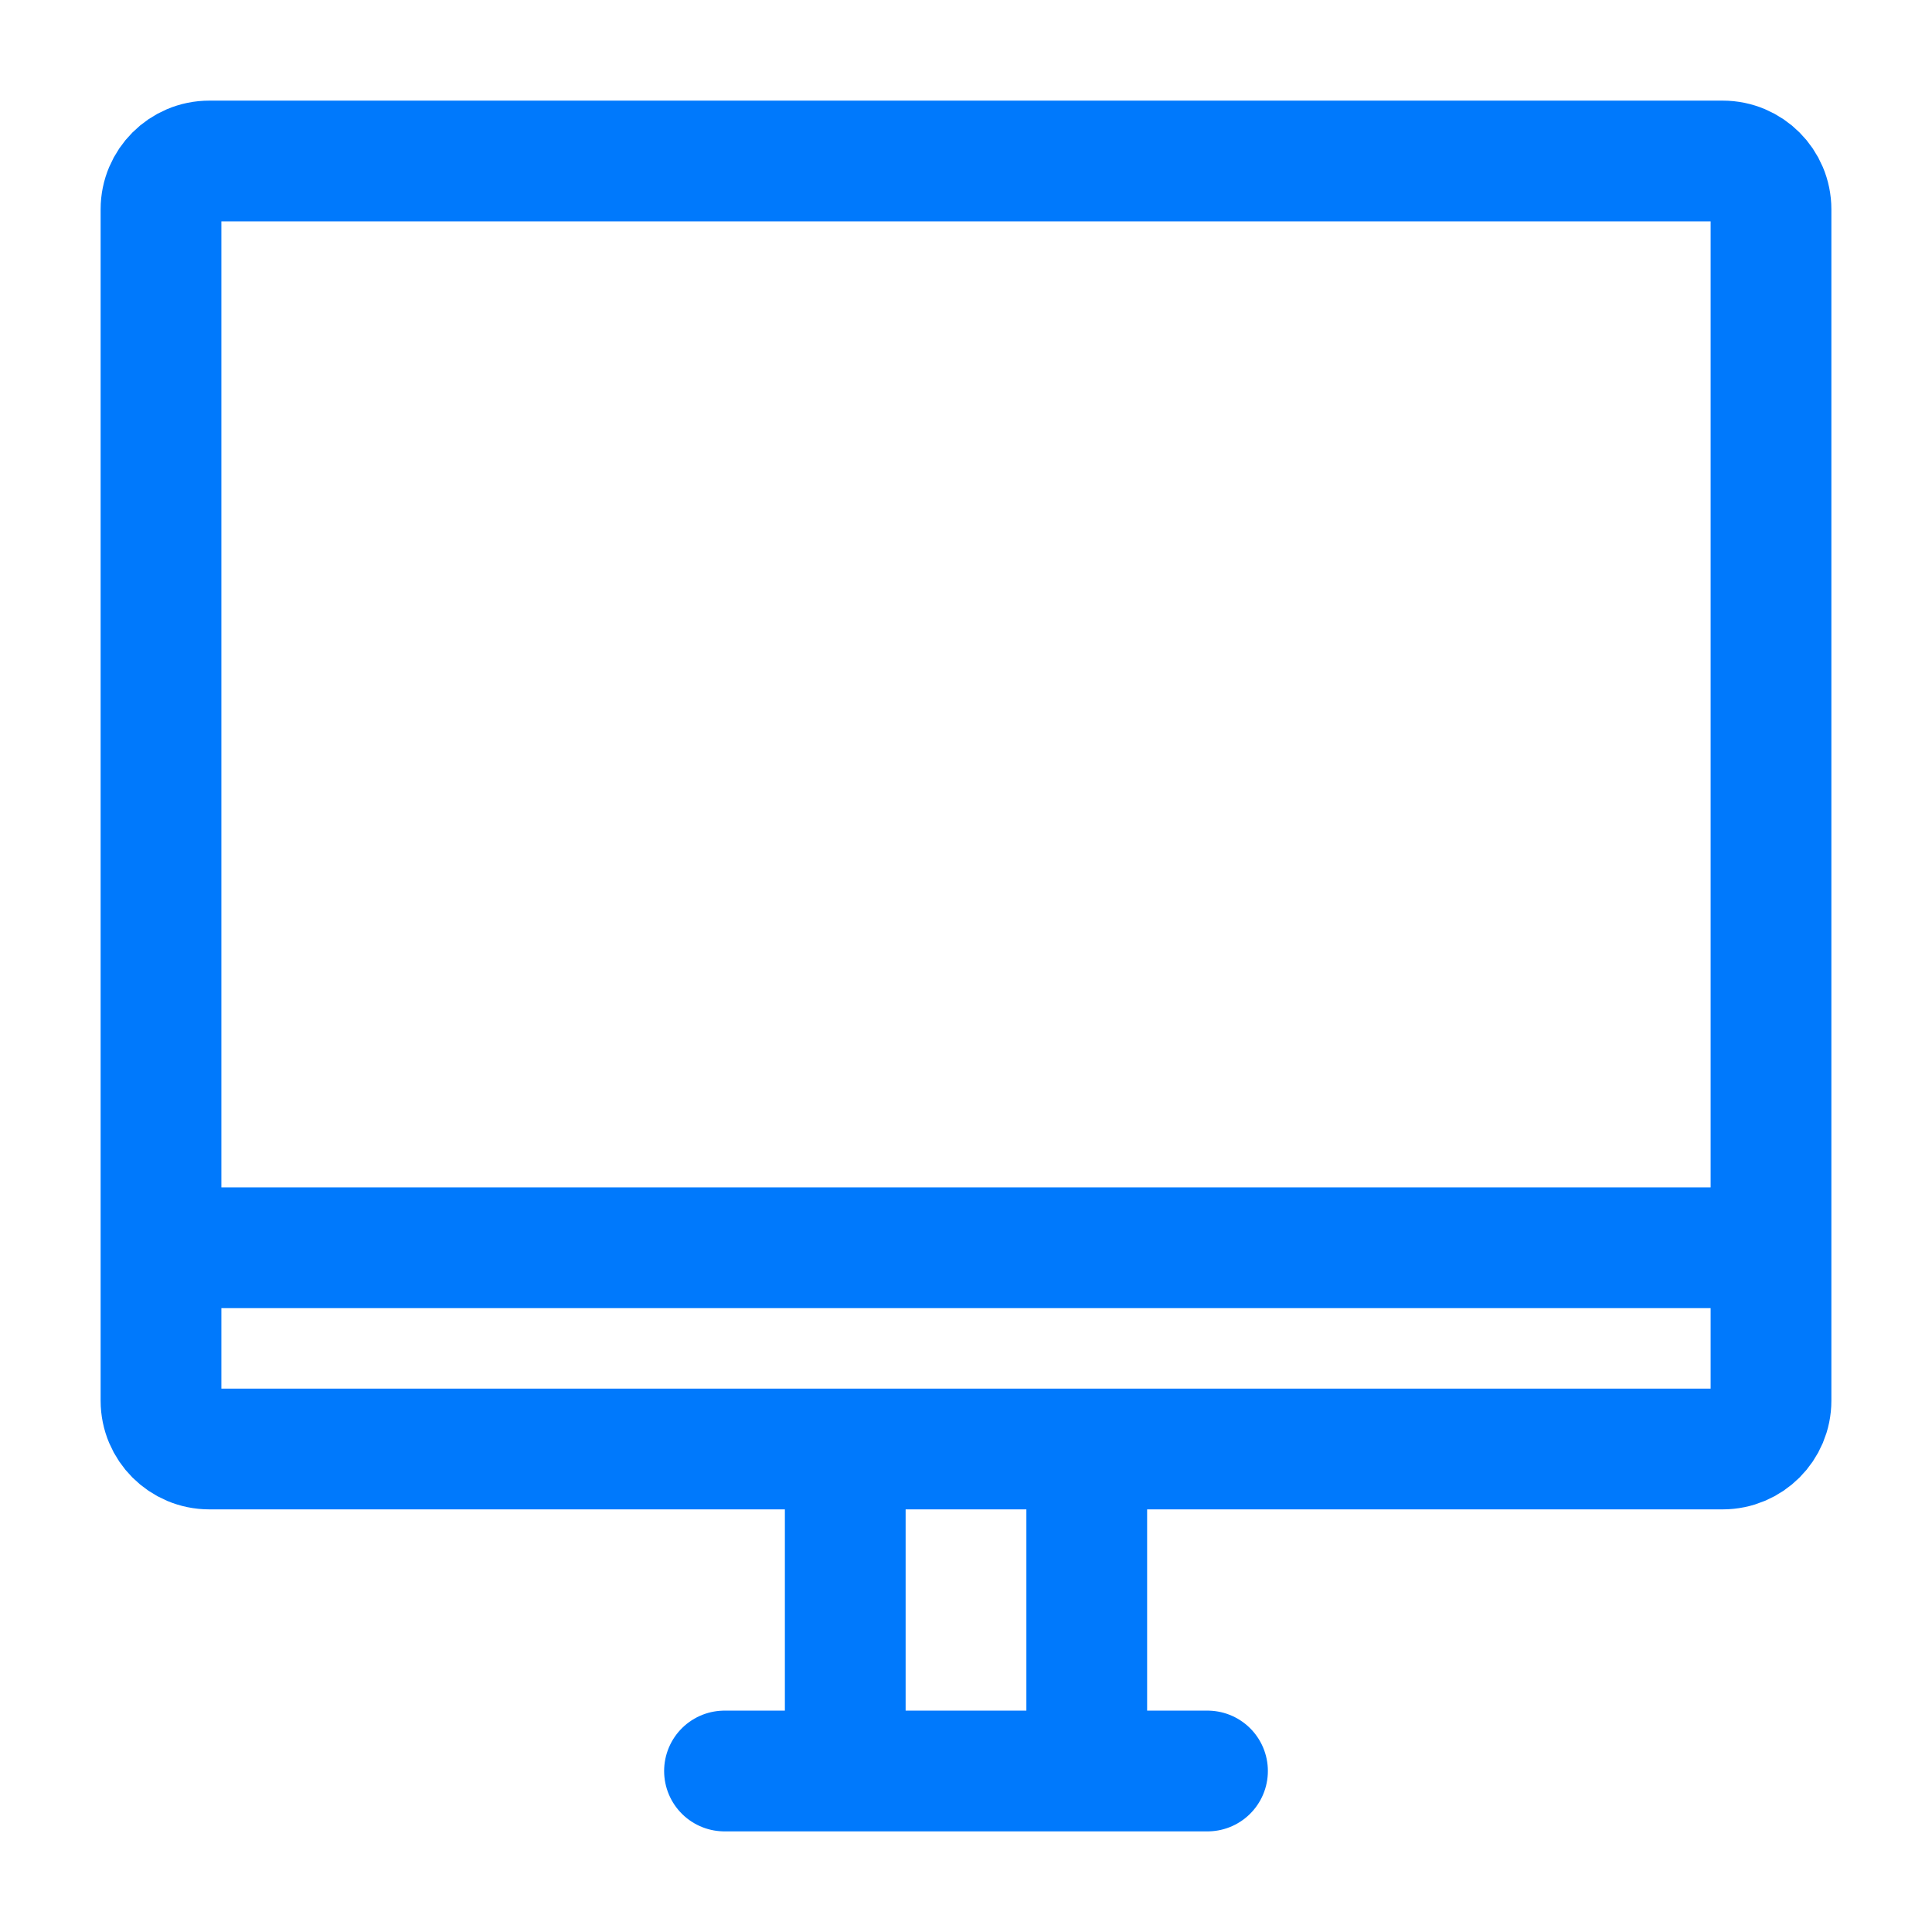 <?xml version="1.0" encoding="UTF-8" standalone="yes"?>
<svg width="24" height="24" viewBox="0 0 24 24" fill="none" xmlns="http://www.w3.org/2000/svg">
  <path d="M2 15.5V2.6C2 2.269 2.269 2 2.6 2H21.4C21.731 2 22 2.269 22 2.6V15.5M2 15.5V17.4C2 17.731 2.269 18 2.6 18H21.4C21.731 18 22 17.731 22 17.4V15.5M2 15.5H22M9 22H10.5M10.5 22V18M10.5 22H13.5M13.5 22H15M13.5 22V18" stroke="#0079FC" stroke-width="1.5" stroke-linecap="round" stroke-linejoin="round"/>
</svg>